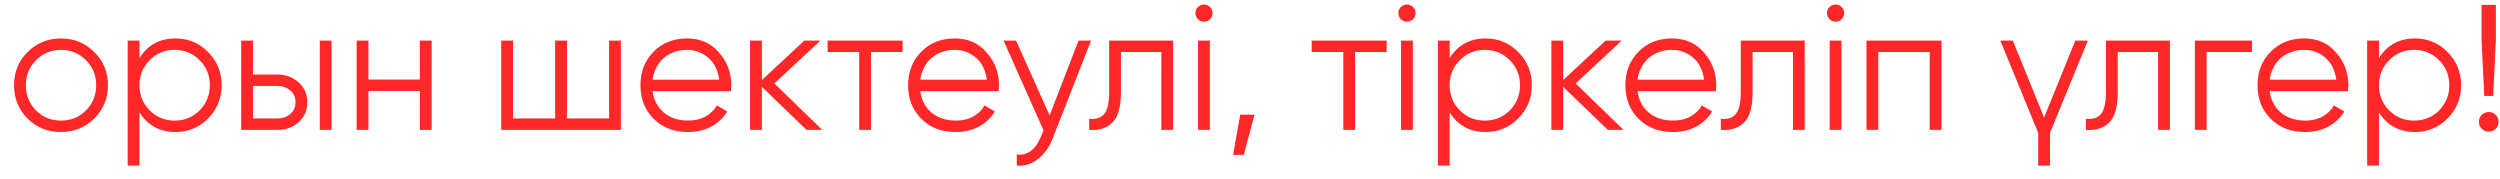 <?xml version="1.0" encoding="UTF-8"?> <svg xmlns="http://www.w3.org/2000/svg" width="154" height="11" viewBox="0 0 154 11" fill="none"> <path d="M5.804 7.307C5.239 7.857 4.557 8.132 3.758 8.132C2.944 8.132 2.258 7.857 1.701 7.307C1.143 6.75 0.865 6.064 0.865 5.25C0.865 4.436 1.143 3.754 1.701 3.204C2.258 2.647 2.944 2.368 3.758 2.368C4.564 2.368 5.246 2.647 5.804 3.204C6.368 3.754 6.651 4.436 6.651 5.25C6.651 6.057 6.368 6.742 5.804 7.307ZM2.218 6.801C2.636 7.219 3.149 7.428 3.758 7.428C4.366 7.428 4.88 7.219 5.298 6.801C5.716 6.376 5.925 5.859 5.925 5.25C5.925 4.641 5.716 4.128 5.298 3.71C4.88 3.285 4.366 3.072 3.758 3.072C3.149 3.072 2.636 3.285 2.218 3.71C1.8 4.128 1.591 4.641 1.591 5.25C1.591 5.859 1.8 6.376 2.218 6.801ZM10.814 2.368C11.598 2.368 12.266 2.647 12.816 3.204C13.373 3.761 13.652 4.443 13.652 5.25C13.652 6.057 13.373 6.739 12.816 7.296C12.266 7.853 11.598 8.132 10.814 8.132C9.838 8.132 9.098 7.729 8.592 6.922V10.2H7.866V2.5H8.592V3.578C9.098 2.771 9.838 2.368 10.814 2.368ZM9.219 6.801C9.637 7.219 10.15 7.428 10.759 7.428C11.367 7.428 11.881 7.219 12.299 6.801C12.717 6.376 12.926 5.859 12.926 5.25C12.926 4.641 12.717 4.128 12.299 3.71C11.881 3.285 11.367 3.072 10.759 3.072C10.15 3.072 9.637 3.285 9.219 3.71C8.801 4.128 8.592 4.641 8.592 5.25C8.592 5.859 8.801 6.376 9.219 6.801ZM17.092 4.59C17.598 4.59 18.03 4.751 18.39 5.074C18.749 5.389 18.929 5.796 18.929 6.295C18.929 6.801 18.749 7.212 18.39 7.527C18.045 7.842 17.613 8 17.092 8H14.859V2.5H15.585V4.59H17.092ZM19.699 2.5H20.425V8H19.699V2.5ZM17.092 7.296C17.4 7.296 17.66 7.208 17.873 7.032C18.093 6.849 18.203 6.603 18.203 6.295C18.203 5.987 18.093 5.745 17.873 5.569C17.66 5.386 17.4 5.294 17.092 5.294H15.585V7.296H17.092ZM25.864 2.5H26.59V8H25.864V5.602H22.696V8H21.97V2.5H22.696V4.898H25.864V2.5ZM37.52 2.5H38.245V8H30.875V2.5H31.602V7.296H34.197V2.5H34.923V7.296H37.52V2.5ZM42.322 2.368C43.143 2.368 43.799 2.658 44.291 3.237C44.797 3.809 45.05 4.487 45.05 5.272C45.05 5.309 45.046 5.356 45.039 5.415C45.039 5.474 45.035 5.54 45.028 5.613H40.199C40.272 6.17 40.507 6.614 40.903 6.944C41.299 7.267 41.794 7.428 42.388 7.428C42.806 7.428 43.165 7.344 43.466 7.175C43.774 6.999 44.005 6.772 44.159 6.493L44.797 6.867C44.555 7.263 44.225 7.575 43.807 7.802C43.389 8.022 42.912 8.132 42.377 8.132C41.511 8.132 40.807 7.861 40.265 7.318C39.722 6.775 39.451 6.086 39.451 5.25C39.451 4.421 39.718 3.736 40.254 3.193C40.789 2.643 41.478 2.368 42.322 2.368ZM42.322 3.072C42.036 3.072 41.772 3.116 41.53 3.204C41.288 3.292 41.071 3.417 40.881 3.578C40.697 3.739 40.547 3.934 40.43 4.161C40.312 4.388 40.235 4.638 40.199 4.909H44.302C44.221 4.322 43.997 3.871 43.631 3.556C43.249 3.233 42.813 3.072 42.322 3.072ZM50.649 8H49.681L46.931 5.349V8H46.205V2.5H46.931V4.931L49.549 2.5H50.539L47.701 5.14L50.649 8ZM55.6 2.5V3.204H53.653V8H52.927V3.204H50.98V2.5H55.6ZM58.811 2.368C59.632 2.368 60.289 2.658 60.78 3.237C61.286 3.809 61.539 4.487 61.539 5.272C61.539 5.309 61.535 5.356 61.528 5.415C61.528 5.474 61.524 5.54 61.517 5.613H56.688C56.761 6.17 56.996 6.614 57.392 6.944C57.788 7.267 58.283 7.428 58.877 7.428C59.295 7.428 59.654 7.344 59.955 7.175C60.263 6.999 60.494 6.772 60.648 6.493L61.286 6.867C61.044 7.263 60.714 7.575 60.296 7.802C59.878 8.022 59.401 8.132 58.866 8.132C58.001 8.132 57.297 7.861 56.754 7.318C56.211 6.775 55.94 6.086 55.94 5.25C55.94 4.421 56.208 3.736 56.743 3.193C57.278 2.643 57.968 2.368 58.811 2.368ZM58.811 3.072C58.525 3.072 58.261 3.116 58.019 3.204C57.777 3.292 57.561 3.417 57.37 3.578C57.187 3.739 57.036 3.934 56.919 4.161C56.802 4.388 56.725 4.638 56.688 4.909H60.791C60.71 4.322 60.487 3.871 60.12 3.556C59.739 3.233 59.302 3.072 58.811 3.072ZM66.439 2.5H67.209L64.855 8.506C64.642 9.056 64.338 9.485 63.942 9.793C63.553 10.101 63.117 10.237 62.633 10.2V9.518C63.293 9.599 63.795 9.217 64.14 8.374L64.283 8.033L61.819 2.5H62.589L64.657 7.109L66.439 2.5ZM72.263 2.5V8H71.537V3.204H69.051V5.657C69.051 6.581 68.875 7.212 68.523 7.549C68.179 7.894 67.702 8.044 67.093 8V7.318C67.511 7.362 67.819 7.263 68.017 7.021C68.223 6.779 68.325 6.324 68.325 5.657V2.5H72.263ZM74.538 1.18C74.436 1.283 74.311 1.334 74.164 1.334C74.018 1.334 73.893 1.283 73.79 1.18C73.688 1.077 73.636 0.953 73.636 0.806C73.636 0.659 73.688 0.535 73.79 0.432C73.893 0.329 74.018 0.278 74.164 0.278C74.311 0.278 74.436 0.329 74.538 0.432C74.641 0.535 74.692 0.659 74.692 0.806C74.692 0.953 74.641 1.077 74.538 1.18ZM73.801 8V2.5H74.527V8H73.801ZM77.278 7.065L76.618 9.54H75.958L76.398 7.065H77.278ZM85.42 2.5V3.204H83.473V8H82.747V3.204H80.8V2.5H85.42ZM87.042 1.18C86.939 1.283 86.815 1.334 86.668 1.334C86.522 1.334 86.397 1.283 86.294 1.18C86.192 1.077 86.14 0.953 86.14 0.806C86.14 0.659 86.192 0.535 86.294 0.432C86.397 0.329 86.522 0.278 86.668 0.278C86.815 0.278 86.939 0.329 87.042 0.432C87.145 0.535 87.196 0.659 87.196 0.806C87.196 0.953 87.145 1.077 87.042 1.18ZM86.305 8V2.5H87.031V8H86.305ZM91.52 2.368C92.304 2.368 92.972 2.647 93.522 3.204C94.079 3.761 94.358 4.443 94.358 5.25C94.358 6.057 94.079 6.739 93.522 7.296C92.972 7.853 92.304 8.132 91.52 8.132C90.544 8.132 89.804 7.729 89.298 6.922V10.2H88.572V2.5H89.298V3.578C89.804 2.771 90.544 2.368 91.52 2.368ZM89.925 6.801C90.343 7.219 90.856 7.428 91.465 7.428C92.073 7.428 92.587 7.219 93.005 6.801C93.423 6.376 93.632 5.859 93.632 5.25C93.632 4.641 93.423 4.128 93.005 3.71C92.587 3.285 92.073 3.072 91.465 3.072C90.856 3.072 90.343 3.285 89.925 3.71C89.507 4.128 89.298 4.641 89.298 5.25C89.298 5.859 89.507 6.376 89.925 6.801ZM100.009 8H99.041L96.291 5.349V8H95.565V2.5H96.291V4.931L98.909 2.5H99.899L97.061 5.14L100.009 8ZM102.994 2.368C103.815 2.368 104.471 2.658 104.963 3.237C105.469 3.809 105.722 4.487 105.722 5.272C105.722 5.309 105.718 5.356 105.711 5.415C105.711 5.474 105.707 5.54 105.7 5.613H100.871C100.944 6.17 101.179 6.614 101.575 6.944C101.971 7.267 102.466 7.428 103.06 7.428C103.478 7.428 103.837 7.344 104.138 7.175C104.446 6.999 104.677 6.772 104.831 6.493L105.469 6.867C105.227 7.263 104.897 7.575 104.479 7.802C104.061 8.022 103.584 8.132 103.049 8.132C102.183 8.132 101.479 7.861 100.937 7.318C100.394 6.775 100.123 6.086 100.123 5.25C100.123 4.421 100.39 3.736 100.926 3.193C101.461 2.643 102.15 2.368 102.994 2.368ZM102.994 3.072C102.708 3.072 102.444 3.116 102.202 3.204C101.96 3.292 101.743 3.417 101.553 3.578C101.369 3.739 101.219 3.934 101.102 4.161C100.984 4.388 100.907 4.638 100.871 4.909H104.974C104.893 4.322 104.669 3.871 104.303 3.556C103.921 3.233 103.485 3.072 102.994 3.072ZM111.172 2.5V8H110.446V3.204H107.96V5.657C107.96 6.581 107.784 7.212 107.432 7.549C107.087 7.894 106.61 8.044 106.002 8V7.318C106.42 7.362 106.728 7.263 106.926 7.021C107.131 6.779 107.234 6.324 107.234 5.657V2.5H111.172ZM113.446 1.18C113.344 1.283 113.219 1.334 113.072 1.334C112.926 1.334 112.801 1.283 112.698 1.18C112.596 1.077 112.544 0.953 112.544 0.806C112.544 0.659 112.596 0.535 112.698 0.432C112.801 0.329 112.926 0.278 113.072 0.278C113.219 0.278 113.344 0.329 113.446 0.432C113.549 0.535 113.6 0.659 113.6 0.806C113.6 0.953 113.549 1.077 113.446 1.18ZM112.709 8V2.5H113.435V8H112.709ZM119.596 2.5V8H118.87V3.204H115.702V8H114.976V2.5H119.596ZM127.841 2.5H128.611L126.279 8.187V10.2H125.553V8.187L123.221 2.5H123.991L125.916 7.241L127.841 2.5ZM133.666 2.5V8H132.94V3.204H130.454V5.657C130.454 6.581 130.278 7.212 129.926 7.549C129.581 7.894 129.104 8.044 128.496 8V7.318C128.914 7.362 129.222 7.263 129.42 7.021C129.625 6.779 129.728 6.324 129.728 5.657V2.5H133.666ZM138.724 2.5V3.204H135.93V8H135.204V2.5H138.724ZM141.934 2.368C142.755 2.368 143.412 2.658 143.903 3.237C144.409 3.809 144.662 4.487 144.662 5.272C144.662 5.309 144.658 5.356 144.651 5.415C144.651 5.474 144.647 5.54 144.64 5.613H139.811C139.884 6.17 140.119 6.614 140.515 6.944C140.911 7.267 141.406 7.428 142 7.428C142.418 7.428 142.777 7.344 143.078 7.175C143.386 6.999 143.617 6.772 143.771 6.493L144.409 6.867C144.167 7.263 143.837 7.575 143.419 7.802C143.001 8.022 142.524 8.132 141.989 8.132C141.124 8.132 140.42 7.861 139.877 7.318C139.334 6.775 139.063 6.086 139.063 5.25C139.063 4.421 139.331 3.736 139.866 3.193C140.401 2.643 141.091 2.368 141.934 2.368ZM141.934 3.072C141.648 3.072 141.384 3.116 141.142 3.204C140.9 3.292 140.684 3.417 140.493 3.578C140.31 3.739 140.159 3.934 140.042 4.161C139.925 4.388 139.848 4.638 139.811 4.909H143.914C143.833 4.322 143.61 3.871 143.243 3.556C142.862 3.233 142.425 3.072 141.934 3.072ZM148.765 2.368C149.55 2.368 150.217 2.647 150.767 3.204C151.324 3.761 151.603 4.443 151.603 5.25C151.603 6.057 151.324 6.739 150.767 7.296C150.217 7.853 149.55 8.132 148.765 8.132C147.79 8.132 147.049 7.729 146.543 6.922V10.2H145.817V2.5H146.543V3.578C147.049 2.771 147.79 2.368 148.765 2.368ZM147.17 6.801C147.588 7.219 148.101 7.428 148.71 7.428C149.319 7.428 149.832 7.219 150.25 6.801C150.668 6.376 150.877 5.859 150.877 5.25C150.877 4.641 150.668 4.128 150.25 3.71C149.832 3.285 149.319 3.072 148.71 3.072C148.101 3.072 147.588 3.285 147.17 3.71C146.752 4.128 146.543 4.641 146.543 5.25C146.543 5.859 146.752 6.376 147.17 6.801ZM153.03 5.91L152.865 2.5V0.3H153.745V2.5L153.58 5.91H153.03ZM153.734 7.934C153.617 8.051 153.474 8.11 153.305 8.11C153.136 8.11 152.993 8.051 152.876 7.934C152.759 7.817 152.7 7.674 152.7 7.505C152.7 7.336 152.759 7.193 152.876 7.076C152.993 6.959 153.136 6.9 153.305 6.9C153.474 6.9 153.617 6.959 153.734 7.076C153.851 7.193 153.91 7.336 153.91 7.505C153.91 7.674 153.851 7.817 153.734 7.934Z" fill="#FF2727"></path> </svg> 